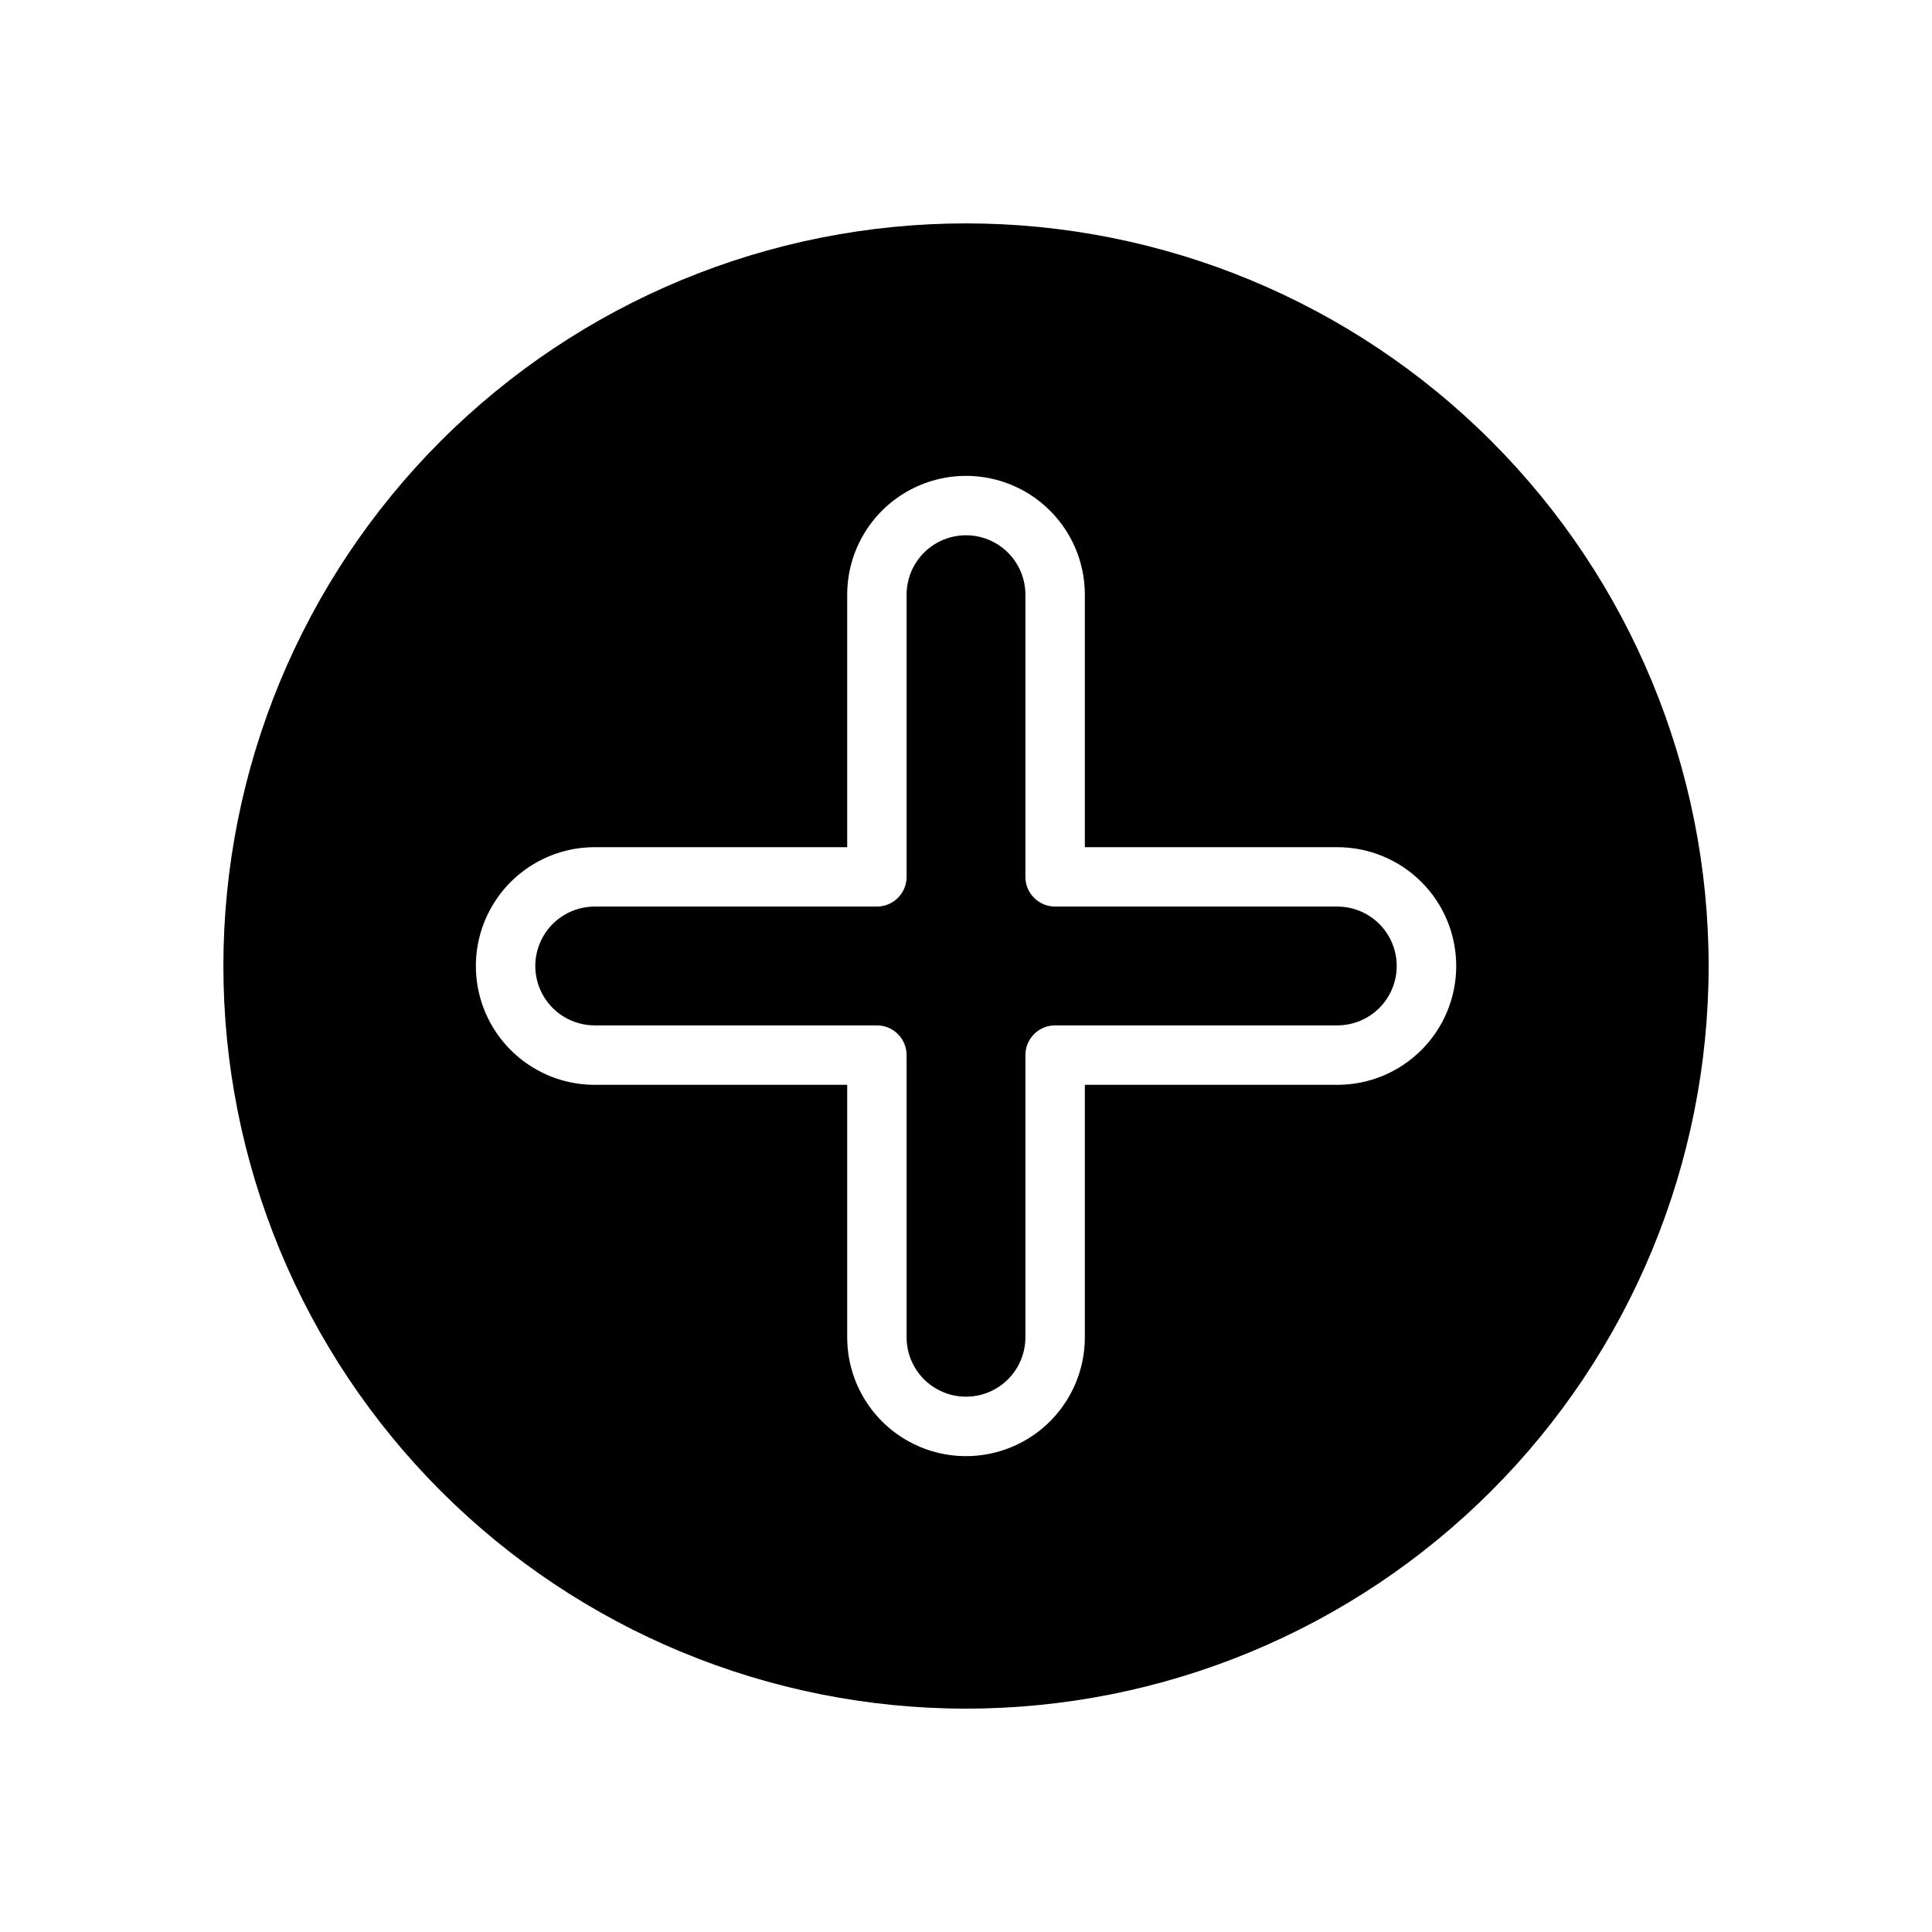 <?xml version="1.0" encoding="UTF-8"?>
<!-- Uploaded to: SVG Repo, www.svgrepo.com, Generator: SVG Repo Mixer Tools -->
<svg fill="#000000" width="800px" height="800px" version="1.1" viewBox="144 144 512 512" xmlns="http://www.w3.org/2000/svg">
 <g>
  <path d="m498.4 384.25h-74.785c-4.348 0-7.871-3.523-7.871-7.871v-74.785c0-5.625-3-10.82-7.871-13.633s-10.875-2.812-15.746 0-7.871 8.008-7.871 13.633v74.785c0 2.086-0.828 4.09-2.305 5.566-1.477 1.477-3.481 2.305-5.566 2.305h-74.785c-5.625 0-10.82 3-13.633 7.871s-2.812 10.875 0 15.746 8.008 7.871 13.633 7.871h74.785c2.086 0 4.09 0.828 5.566 2.305 1.477 1.477 2.305 3.481 2.305 5.566v74.785c0 5.625 3 10.824 7.871 13.637s10.875 2.812 15.746 0 7.871-8.012 7.871-13.637v-74.785c0-4.348 3.523-7.871 7.871-7.871h74.785c5.625 0 10.824-3 13.637-7.871s2.812-10.875 0-15.746-8.012-7.871-13.637-7.871z"/>
  <path d="m400 203.2c-52.195 0-102.25 20.734-139.16 57.641s-57.641 86.965-57.641 139.16c0 52.191 20.734 102.25 57.641 139.16 36.906 36.91 86.965 57.645 139.16 57.645 52.191 0 102.25-20.734 139.16-57.645 36.91-36.906 57.645-86.965 57.645-139.16 0-52.195-20.734-102.25-57.645-139.16-36.906-36.906-86.965-57.641-139.16-57.641zm120.68 219.08c-5.91 5.902-13.922 9.215-22.277 9.211h-66.91v66.914-0.004c0 11.25-6.004 21.645-15.746 27.27-9.742 5.625-21.746 5.625-31.488 0-9.742-5.625-15.742-16.02-15.742-27.27v-66.91h-66.914c-11.25 0-21.645-6.004-27.27-15.746-5.625-9.742-5.625-21.746 0-31.488 5.625-9.742 16.02-15.742 27.27-15.742h66.914v-66.914c0-11.25 6-21.645 15.742-27.27 9.742-5.625 21.746-5.625 31.488 0 9.742 5.625 15.746 16.02 15.746 27.27v66.914h66.914-0.004c8.355-0.008 16.371 3.309 22.281 9.215 5.914 5.906 9.234 13.918 9.23 22.273 0 8.359-3.32 16.371-9.234 22.277z"/>
 </g>
</svg>